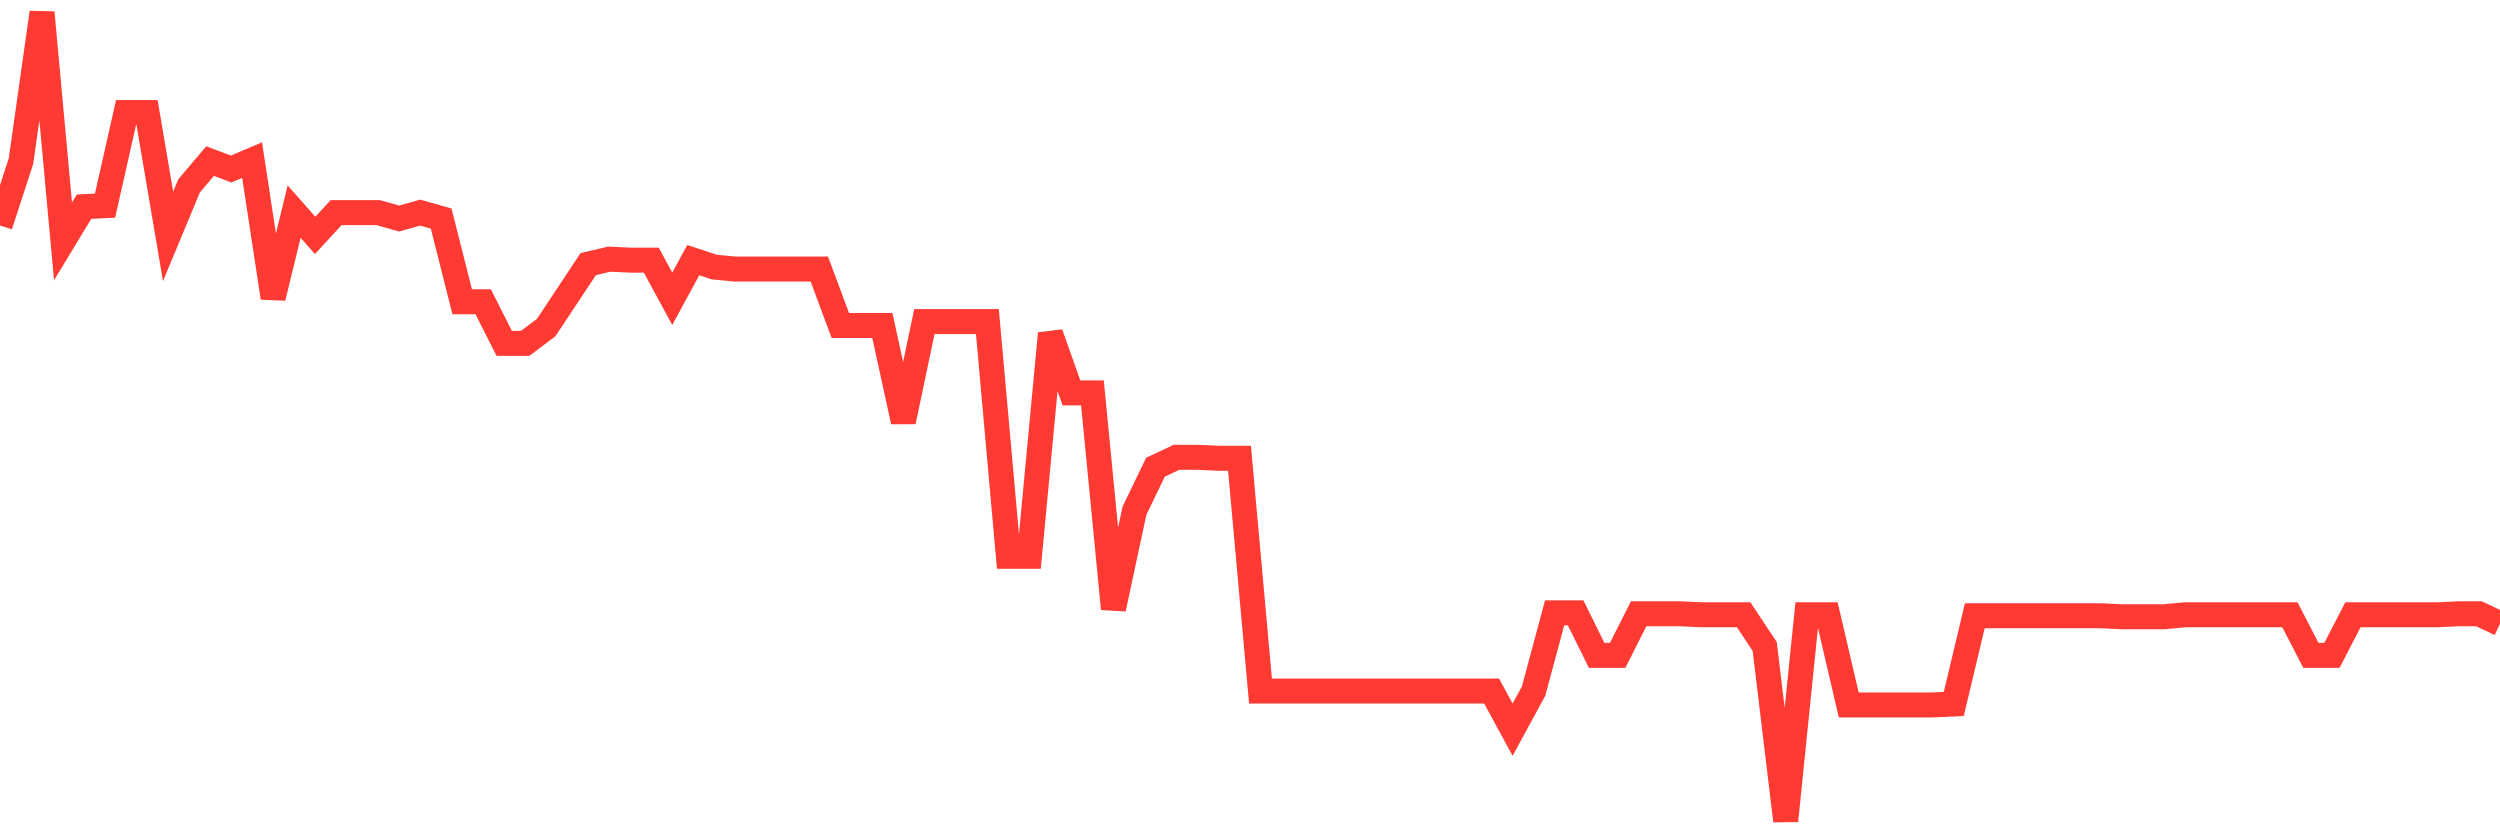 <svg
  xmlns="http://www.w3.org/2000/svg"
  xmlns:xlink="http://www.w3.org/1999/xlink"
  width="120"
  height="40"
  viewBox="0 0 120 40"
  preserveAspectRatio="none"
>
  <polyline
    points="0,10.823 1.008,7.732 2.017,0.6 3.025,11.584 4.034,9.92 5.042,9.872 6.05,5.402 7.059,5.402 8.067,11.346 9.076,8.921 10.084,7.732 11.092,8.113 12.101,7.685 13.109,14.294 14.118,10.157 15.126,11.299 16.134,10.205 17.143,10.205 18.151,10.205 19.16,10.49 20.168,10.205 21.176,10.49 22.185,14.484 23.193,14.484 24.202,16.481 25.21,16.481 26.218,15.721 27.227,14.199 28.235,12.677 29.244,12.44 30.252,12.487 31.261,12.487 32.269,14.342 33.277,12.487 34.286,12.82 35.294,12.915 36.303,12.915 37.311,12.915 38.319,12.915 39.328,12.915 40.336,15.625 41.345,15.625 42.353,15.625 43.361,20.238 44.37,15.435 45.378,15.435 46.387,15.435 47.395,15.435 48.403,26.704 49.412,26.704 50.42,16.006 51.429,18.859 52.437,18.859 53.445,29.225 54.454,24.517 55.462,22.425 56.471,21.95 57.479,21.95 58.487,21.997 59.496,21.997 60.504,33.171 61.513,33.171 62.521,33.171 63.529,33.171 64.538,33.171 65.546,33.171 66.555,33.171 67.563,33.171 68.571,33.171 69.58,33.171 70.588,33.171 71.597,33.171 72.605,35.025 73.613,33.171 74.622,29.415 75.63,29.415 76.639,31.459 77.647,31.459 78.655,29.462 79.664,29.462 80.672,29.462 81.681,29.51 82.689,29.51 83.697,29.51 84.706,31.031 85.714,39.4 86.723,29.51 87.731,29.51 88.739,33.837 89.748,33.837 90.756,33.837 91.765,33.837 92.773,33.837 93.782,33.789 94.79,29.557 95.798,29.557 96.807,29.557 97.815,29.557 98.824,29.557 99.832,29.557 100.84,29.557 101.849,29.605 102.857,29.605 103.866,29.605 104.874,29.51 105.882,29.51 106.891,29.51 107.899,29.51 108.908,29.51 109.916,29.51 110.924,31.459 111.933,31.459 112.941,29.51 113.95,29.51 114.958,29.51 115.966,29.51 116.975,29.51 117.983,29.462 118.992,29.462 120,29.938"
    fill="none"
    stroke="#ff3a33"
    stroke-width="1.2"
  >
  </polyline>
</svg>